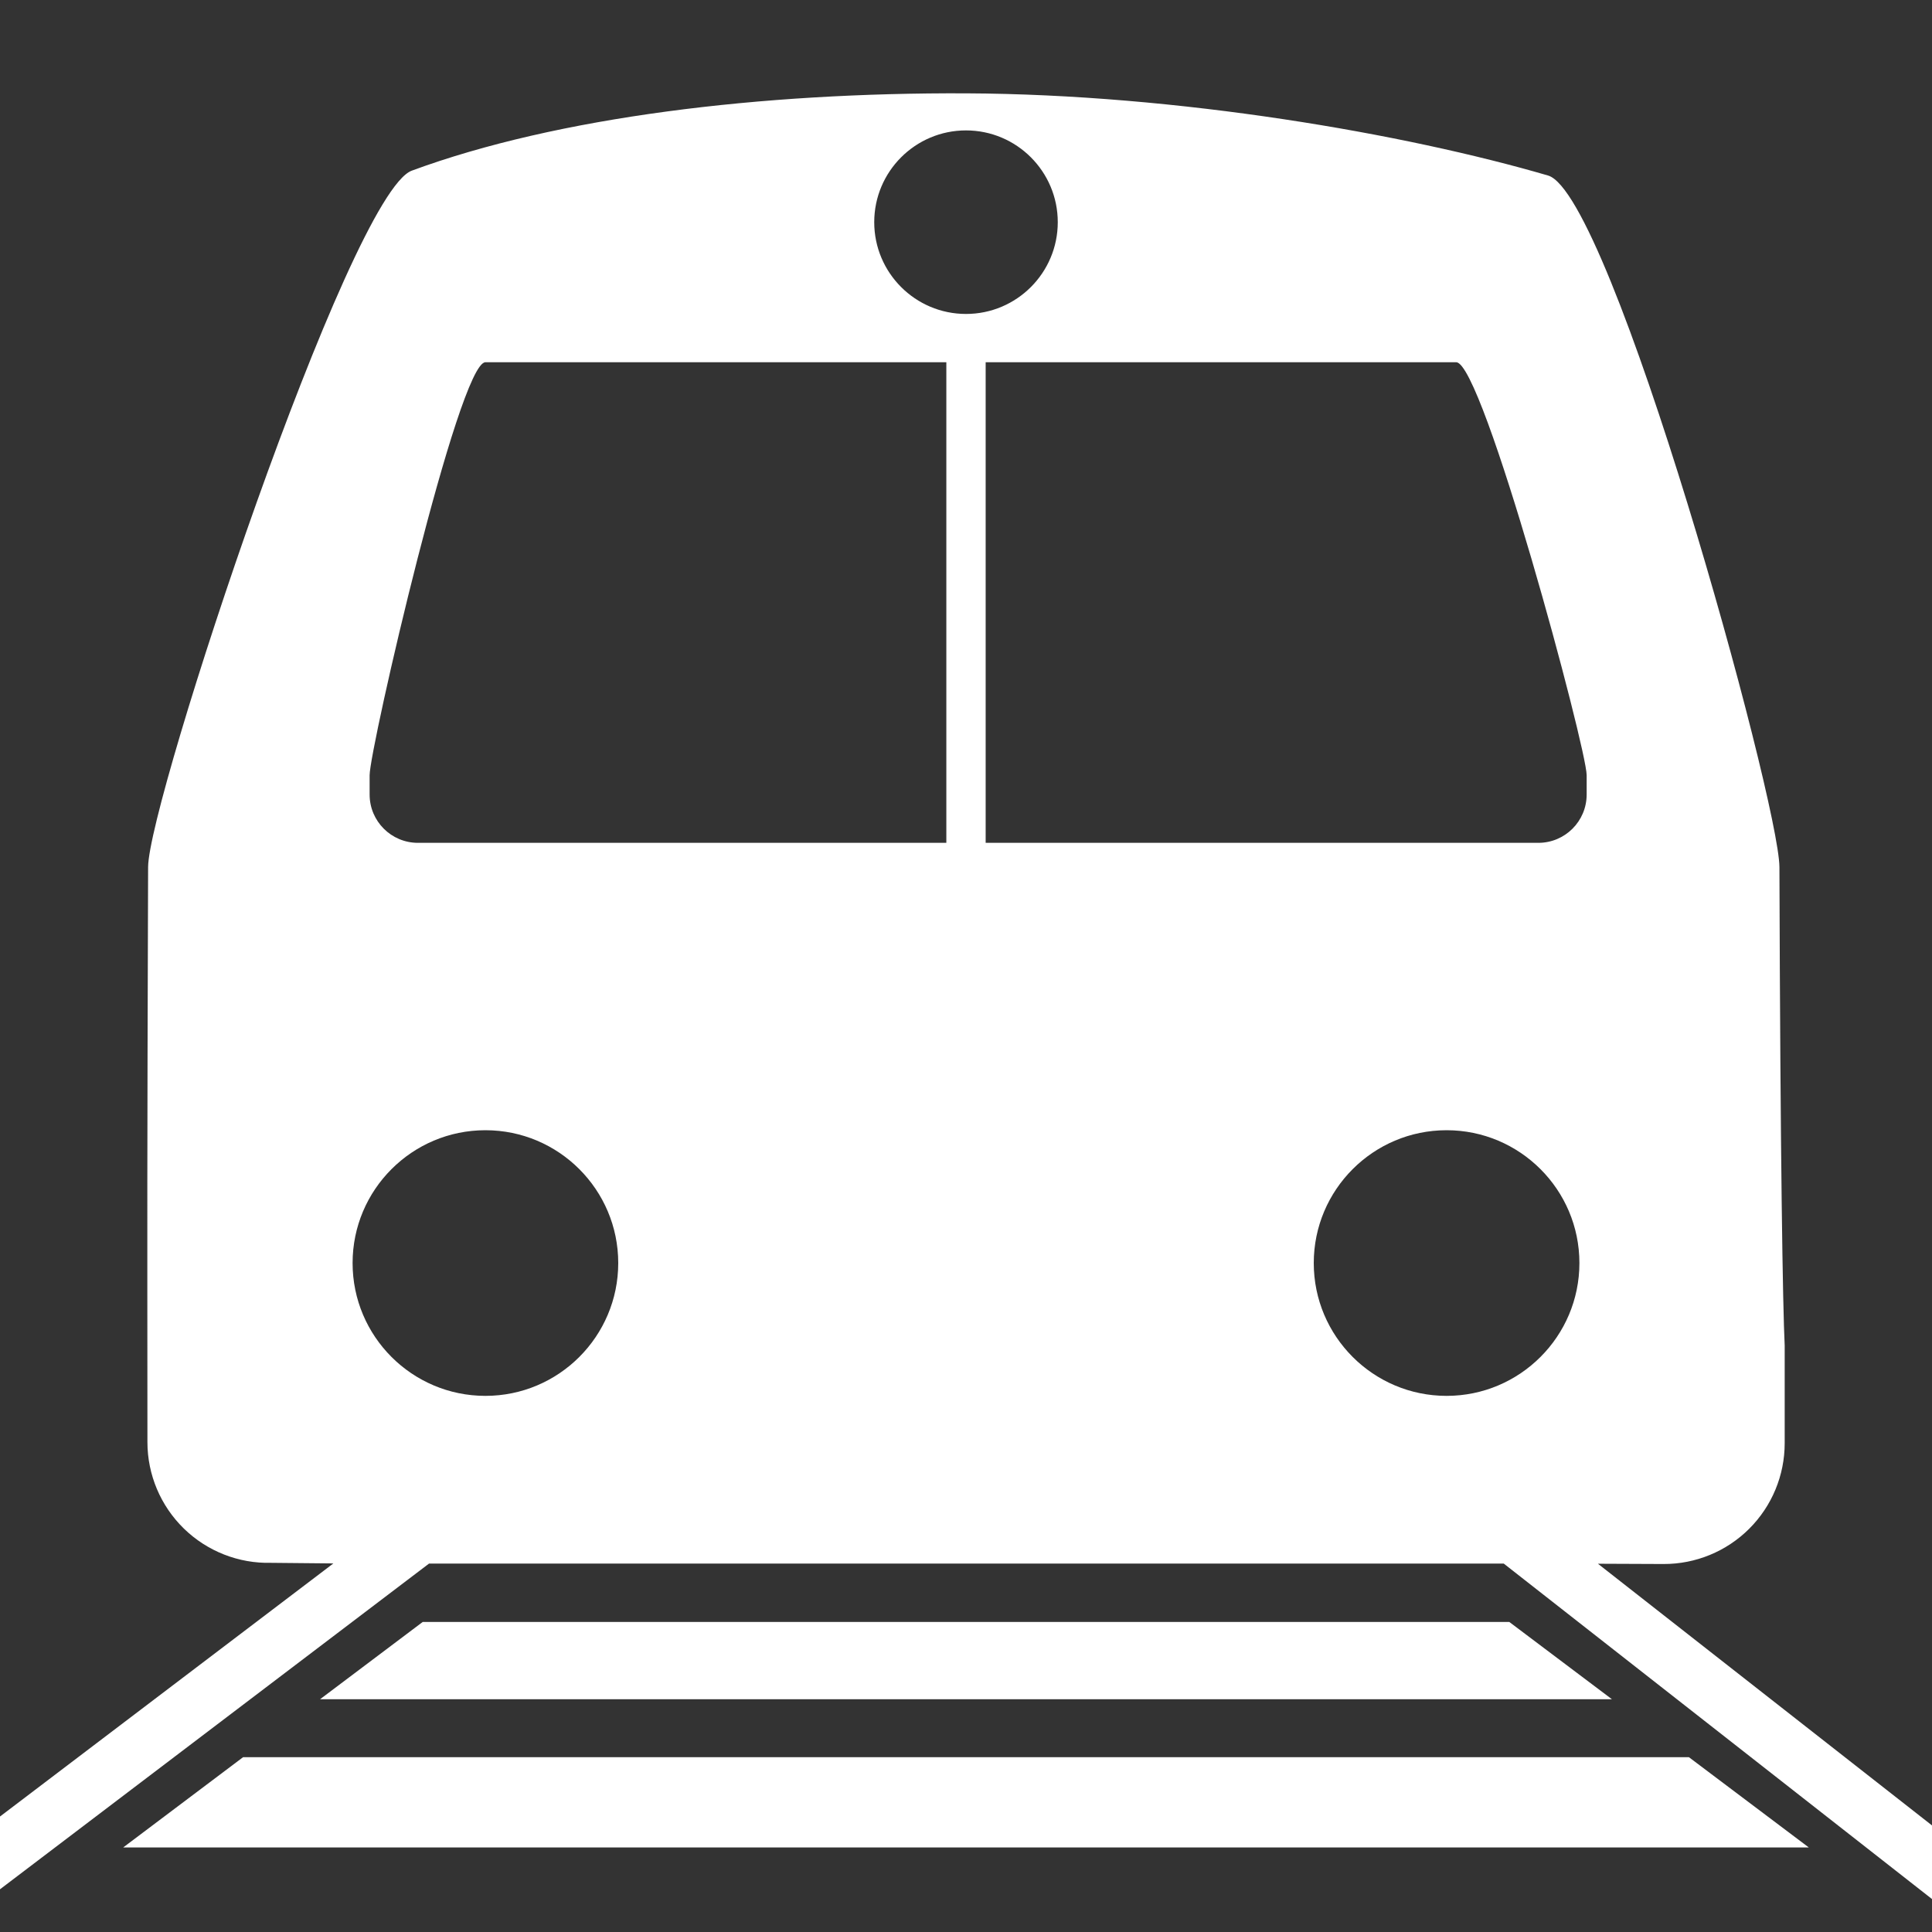 <?xml version="1.0" encoding="UTF-8" standalone="no"?>
<!DOCTYPE svg PUBLIC "-//W3C//DTD SVG 1.1//EN" "http://www.w3.org/Graphics/SVG/1.1/DTD/svg11.dtd">
<svg xmlns="http://www.w3.org/2000/svg" xmlns:xlink="http://www.w3.org/1999/xlink" xmlns:serif="http://www.serif.com/" width="100" height="100" viewBox="0 0 800 800" version="1.1" xml:space="preserve" style="fill-rule:evenodd;clip-rule:evenodd;stroke-linejoin:round;stroke-miterlimit:1.414;"><rect x="0" y="0" width="800" height="800" fill="#333333" stroke="none"/><g id="zug"><path d="M177.652,647.442l-181.001,137.413l-13.539,-19.855l154.929,-117.619c-4.855,-0.044 -12.785,-0.119 -25.738,-0.246c-13.471,0.339 -26.509,-4.774 -36.158,-14.18c-9.65,-9.406 -15.094,-22.308 -15.1,-35.784c-0.057,-103.676 -0.136,-106.412 0.28,-238.145c0.139,-27.592 83.307,-278.816 109.195,-288.365c60.365,-22.265 144.749,-32.387 229.48,-32.012c88.031,0.39 181.942,16.779 241.018,34.032c26.329,7.69 95.651,258.917 95.803,286.345c0.375,120.194 1.383,182.065 2.18,198.126c0,0 0,19.54 0,40.47c0,13.289 -5.29,26.031 -14.702,35.412c-9.411,9.382 -22.17,14.631 -35.459,14.588c-14.262,-0.044 -22.46,-0.083 -27.171,-0.114l167.783,131.433l-12.035,21.059l-194.752,-152.558l-445.013,0Zm571.349,117.558l-698.002,0l49.647,-37.378l598.708,0l49.647,37.378Zm-81.525,-61.378l-534.952,0l42.503,-32l449.946,0l42.503,32Zm-68.476,-235.622c30.355,0 55,24.645 55,55c0,30.355 -24.645,55 -55,55c-30.355,0 -55,-24.645 -55,-55c0,-30.355 24.645,-55 55,-55Zm-398,0c30.355,0 55,24.645 55,55c0,30.355 -24.645,55 -55,55c-30.355,0 -55,-24.645 -55,-55c0,-30.355 24.645,-55 55,-55Zm207.141,-318l0,199l228.859,0c11.046,0 20,-8.954 20,-20c0,-38.14 0,30.14 0,-8c0,-11.046 -42.954,-171 -54,-171l-194.859,0Zm-16.282,0l-190.859,0c-11.046,0 -47.947,159.954 -47.947,171c0,38.14 0,-30.14 0,8c0,11.046 8.955,20 20,20l218.806,0l0,-199Zm8.141,-96c20.973,0 38,17.027 38,38c0,20.973 -17.027,38 -38,38c-20.973,0 -38,-17.027 -38,-38c0,-20.973 17.027,-38 38,-38Z" style="fill:#fff;"/></g></svg>
